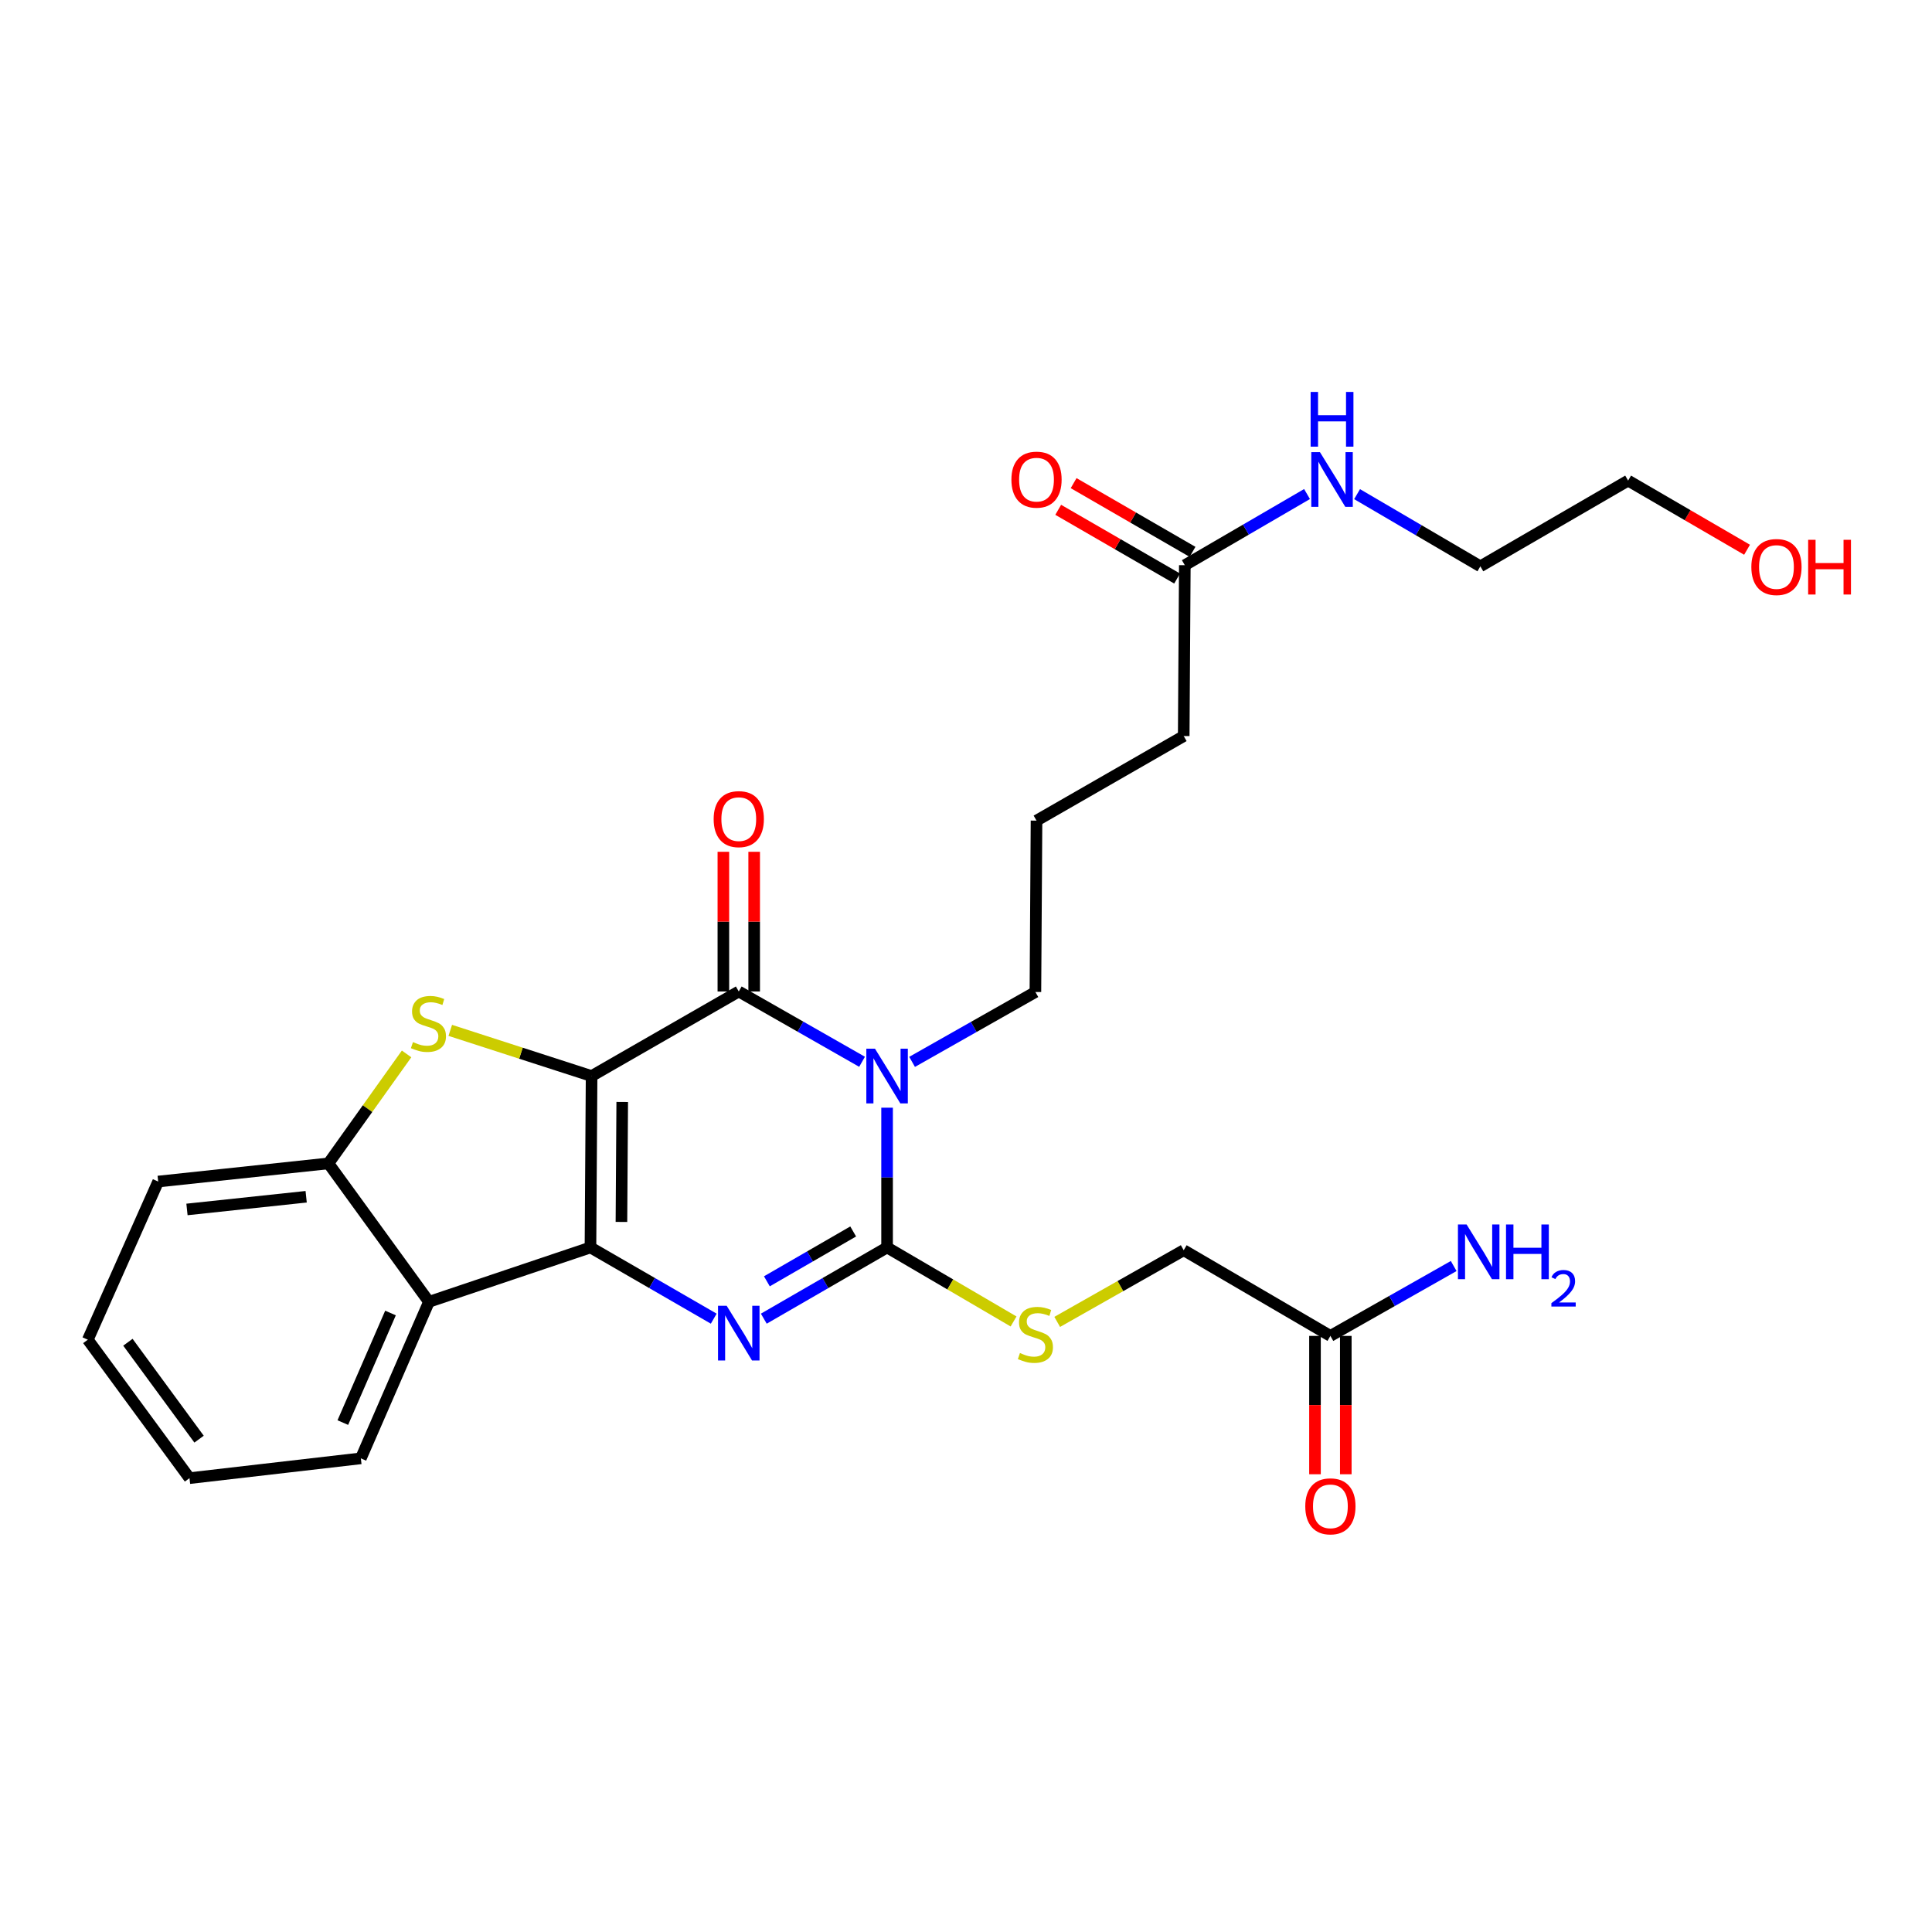 <?xml version='1.0' encoding='iso-8859-1'?>
<svg version='1.1' baseProfile='full'
              xmlns='http://www.w3.org/2000/svg'
                      xmlns:rdkit='http://www.rdkit.org/xml'
                      xmlns:xlink='http://www.w3.org/1999/xlink'
                  xml:space='preserve'
width='1000px' height='1000px' viewBox='0 0 1000 1000'>
<!-- END OF HEADER -->
<rect style='opacity:1.0;fill:#FFFFFF;stroke:none' width='1000' height='1000' x='0' y='0'> </rect>
<path class='bond-0' d='M 306.208,556.963 L 305.623,645.676' style='fill:none;fill-rule:evenodd;stroke:#000000;stroke-width:6px;stroke-linecap:butt;stroke-linejoin:miter;stroke-opacity:1' />
<path class='bond-0' d='M 322.064,570.375 L 321.655,632.474' style='fill:none;fill-rule:evenodd;stroke:#000000;stroke-width:6px;stroke-linecap:butt;stroke-linejoin:miter;stroke-opacity:1' />
<path class='bond-2' d='M 306.208,556.963 L 382.387,513.187' style='fill:none;fill-rule:evenodd;stroke:#000000;stroke-width:6px;stroke-linecap:butt;stroke-linejoin:miter;stroke-opacity:1' />
<path class='bond-5' d='M 306.208,556.963 L 269.631,545.139' style='fill:none;fill-rule:evenodd;stroke:#000000;stroke-width:6px;stroke-linecap:butt;stroke-linejoin:miter;stroke-opacity:1' />
<path class='bond-5' d='M 269.631,545.139 L 233.055,533.315' style='fill:none;fill-rule:evenodd;stroke:#CCCC00;stroke-width:6px;stroke-linecap:butt;stroke-linejoin:miter;stroke-opacity:1' />
<path class='bond-3' d='M 305.623,645.676 L 337.527,664.109' style='fill:none;fill-rule:evenodd;stroke:#000000;stroke-width:6px;stroke-linecap:butt;stroke-linejoin:miter;stroke-opacity:1' />
<path class='bond-3' d='M 337.527,664.109 L 369.431,682.542' style='fill:none;fill-rule:evenodd;stroke:#0000FF;stroke-width:6px;stroke-linecap:butt;stroke-linejoin:miter;stroke-opacity:1' />
<path class='bond-6' d='M 305.623,645.676 L 222.03,673.818' style='fill:none;fill-rule:evenodd;stroke:#000000;stroke-width:6px;stroke-linecap:butt;stroke-linejoin:miter;stroke-opacity:1' />
<path class='bond-1' d='M 446.201,549.578 L 414.294,531.383' style='fill:none;fill-rule:evenodd;stroke:#0000FF;stroke-width:6px;stroke-linecap:butt;stroke-linejoin:miter;stroke-opacity:1' />
<path class='bond-1' d='M 414.294,531.383 L 382.387,513.187' style='fill:none;fill-rule:evenodd;stroke:#000000;stroke-width:6px;stroke-linecap:butt;stroke-linejoin:miter;stroke-opacity:1' />
<path class='bond-4' d='M 459.151,573.341 L 459.151,609.508' style='fill:none;fill-rule:evenodd;stroke:#0000FF;stroke-width:6px;stroke-linecap:butt;stroke-linejoin:miter;stroke-opacity:1' />
<path class='bond-4' d='M 459.151,609.508 L 459.151,645.676' style='fill:none;fill-rule:evenodd;stroke:#000000;stroke-width:6px;stroke-linecap:butt;stroke-linejoin:miter;stroke-opacity:1' />
<path class='bond-14' d='M 472.097,549.627 L 504.01,531.544' style='fill:none;fill-rule:evenodd;stroke:#0000FF;stroke-width:6px;stroke-linecap:butt;stroke-linejoin:miter;stroke-opacity:1' />
<path class='bond-14' d='M 504.01,531.544 L 535.923,513.461' style='fill:none;fill-rule:evenodd;stroke:#000000;stroke-width:6px;stroke-linecap:butt;stroke-linejoin:miter;stroke-opacity:1' />
<path class='bond-9' d='M 390.359,513.187 L 390.359,477.038' style='fill:none;fill-rule:evenodd;stroke:#000000;stroke-width:6px;stroke-linecap:butt;stroke-linejoin:miter;stroke-opacity:1' />
<path class='bond-9' d='M 390.359,477.038 L 390.359,440.89' style='fill:none;fill-rule:evenodd;stroke:#FF0000;stroke-width:6px;stroke-linecap:butt;stroke-linejoin:miter;stroke-opacity:1' />
<path class='bond-9' d='M 374.415,513.187 L 374.415,477.038' style='fill:none;fill-rule:evenodd;stroke:#000000;stroke-width:6px;stroke-linecap:butt;stroke-linejoin:miter;stroke-opacity:1' />
<path class='bond-9' d='M 374.415,477.038 L 374.415,440.89' style='fill:none;fill-rule:evenodd;stroke:#FF0000;stroke-width:6px;stroke-linecap:butt;stroke-linejoin:miter;stroke-opacity:1' />
<path class='bond-28' d='M 395.343,682.542 L 427.247,664.109' style='fill:none;fill-rule:evenodd;stroke:#0000FF;stroke-width:6px;stroke-linecap:butt;stroke-linejoin:miter;stroke-opacity:1' />
<path class='bond-28' d='M 427.247,664.109 L 459.151,645.676' style='fill:none;fill-rule:evenodd;stroke:#000000;stroke-width:6px;stroke-linecap:butt;stroke-linejoin:miter;stroke-opacity:1' />
<path class='bond-28' d='M 396.938,663.207 L 419.27,650.303' style='fill:none;fill-rule:evenodd;stroke:#0000FF;stroke-width:6px;stroke-linecap:butt;stroke-linejoin:miter;stroke-opacity:1' />
<path class='bond-28' d='M 419.27,650.303 L 441.603,637.4' style='fill:none;fill-rule:evenodd;stroke:#000000;stroke-width:6px;stroke-linecap:butt;stroke-linejoin:miter;stroke-opacity:1' />
<path class='bond-8' d='M 459.151,645.676 L 491.885,664.832' style='fill:none;fill-rule:evenodd;stroke:#000000;stroke-width:6px;stroke-linecap:butt;stroke-linejoin:miter;stroke-opacity:1' />
<path class='bond-8' d='M 491.885,664.832 L 524.619,683.989' style='fill:none;fill-rule:evenodd;stroke:#CCCC00;stroke-width:6px;stroke-linecap:butt;stroke-linejoin:miter;stroke-opacity:1' />
<path class='bond-7' d='M 210.448,545.504 L 190.223,573.839' style='fill:none;fill-rule:evenodd;stroke:#CCCC00;stroke-width:6px;stroke-linecap:butt;stroke-linejoin:miter;stroke-opacity:1' />
<path class='bond-7' d='M 190.223,573.839 L 169.998,602.174' style='fill:none;fill-rule:evenodd;stroke:#000000;stroke-width:6px;stroke-linecap:butt;stroke-linejoin:miter;stroke-opacity:1' />
<path class='bond-18' d='M 222.03,673.818 L 186.775,754.842' style='fill:none;fill-rule:evenodd;stroke:#000000;stroke-width:6px;stroke-linecap:butt;stroke-linejoin:miter;stroke-opacity:1' />
<path class='bond-18' d='M 202.122,679.61 L 177.443,736.327' style='fill:none;fill-rule:evenodd;stroke:#000000;stroke-width:6px;stroke-linecap:butt;stroke-linejoin:miter;stroke-opacity:1' />
<path class='bond-27' d='M 222.03,673.818 L 169.998,602.174' style='fill:none;fill-rule:evenodd;stroke:#000000;stroke-width:6px;stroke-linecap:butt;stroke-linejoin:miter;stroke-opacity:1' />
<path class='bond-19' d='M 169.998,602.174 L 81.87,611.564' style='fill:none;fill-rule:evenodd;stroke:#000000;stroke-width:6px;stroke-linecap:butt;stroke-linejoin:miter;stroke-opacity:1' />
<path class='bond-19' d='M 158.468,619.437 L 96.778,626.01' style='fill:none;fill-rule:evenodd;stroke:#000000;stroke-width:6px;stroke-linecap:butt;stroke-linejoin:miter;stroke-opacity:1' />
<path class='bond-15' d='M 547.209,684.21 L 579.948,665.66' style='fill:none;fill-rule:evenodd;stroke:#CCCC00;stroke-width:6px;stroke-linecap:butt;stroke-linejoin:miter;stroke-opacity:1' />
<path class='bond-15' d='M 579.948,665.66 L 612.687,647.111' style='fill:none;fill-rule:evenodd;stroke:#000000;stroke-width:6px;stroke-linecap:butt;stroke-linejoin:miter;stroke-opacity:1' />
<path class='bond-10' d='M 688.609,691.463 L 612.687,647.111' style='fill:none;fill-rule:evenodd;stroke:#000000;stroke-width:6px;stroke-linecap:butt;stroke-linejoin:miter;stroke-opacity:1' />
<path class='bond-12' d='M 680.636,691.463 L 680.636,727.266' style='fill:none;fill-rule:evenodd;stroke:#000000;stroke-width:6px;stroke-linecap:butt;stroke-linejoin:miter;stroke-opacity:1' />
<path class='bond-12' d='M 680.636,727.266 L 680.636,763.068' style='fill:none;fill-rule:evenodd;stroke:#FF0000;stroke-width:6px;stroke-linecap:butt;stroke-linejoin:miter;stroke-opacity:1' />
<path class='bond-12' d='M 696.581,691.463 L 696.581,727.266' style='fill:none;fill-rule:evenodd;stroke:#000000;stroke-width:6px;stroke-linecap:butt;stroke-linejoin:miter;stroke-opacity:1' />
<path class='bond-12' d='M 696.581,727.266 L 696.581,763.068' style='fill:none;fill-rule:evenodd;stroke:#FF0000;stroke-width:6px;stroke-linecap:butt;stroke-linejoin:miter;stroke-opacity:1' />
<path class='bond-17' d='M 688.609,691.463 L 720.517,673.377' style='fill:none;fill-rule:evenodd;stroke:#000000;stroke-width:6px;stroke-linecap:butt;stroke-linejoin:miter;stroke-opacity:1' />
<path class='bond-17' d='M 720.517,673.377 L 752.426,655.291' style='fill:none;fill-rule:evenodd;stroke:#0000FF;stroke-width:6px;stroke-linecap:butt;stroke-linejoin:miter;stroke-opacity:1' />
<path class='bond-11' d='M 613.262,292.542 L 612.687,380.981' style='fill:none;fill-rule:evenodd;stroke:#000000;stroke-width:6px;stroke-linecap:butt;stroke-linejoin:miter;stroke-opacity:1' />
<path class='bond-13' d='M 617.251,285.64 L 586.478,267.856' style='fill:none;fill-rule:evenodd;stroke:#000000;stroke-width:6px;stroke-linecap:butt;stroke-linejoin:miter;stroke-opacity:1' />
<path class='bond-13' d='M 586.478,267.856 L 555.704,250.072' style='fill:none;fill-rule:evenodd;stroke:#FF0000;stroke-width:6px;stroke-linecap:butt;stroke-linejoin:miter;stroke-opacity:1' />
<path class='bond-13' d='M 609.273,299.445 L 578.5,281.661' style='fill:none;fill-rule:evenodd;stroke:#000000;stroke-width:6px;stroke-linecap:butt;stroke-linejoin:miter;stroke-opacity:1' />
<path class='bond-13' d='M 578.5,281.661 L 547.726,263.877' style='fill:none;fill-rule:evenodd;stroke:#FF0000;stroke-width:6px;stroke-linecap:butt;stroke-linejoin:miter;stroke-opacity:1' />
<path class='bond-16' d='M 613.262,292.542 L 644.889,274.13' style='fill:none;fill-rule:evenodd;stroke:#000000;stroke-width:6px;stroke-linecap:butt;stroke-linejoin:miter;stroke-opacity:1' />
<path class='bond-16' d='M 644.889,274.13 L 676.515,255.717' style='fill:none;fill-rule:evenodd;stroke:#0000FF;stroke-width:6px;stroke-linecap:butt;stroke-linejoin:miter;stroke-opacity:1' />
<path class='bond-20' d='M 535.923,513.461 L 536.499,424.748' style='fill:none;fill-rule:evenodd;stroke:#000000;stroke-width:6px;stroke-linecap:butt;stroke-linejoin:miter;stroke-opacity:1' />
<path class='bond-23' d='M 702.423,255.771 L 734.327,274.449' style='fill:none;fill-rule:evenodd;stroke:#0000FF;stroke-width:6px;stroke-linecap:butt;stroke-linejoin:miter;stroke-opacity:1' />
<path class='bond-23' d='M 734.327,274.449 L 766.231,293.127' style='fill:none;fill-rule:evenodd;stroke:#000000;stroke-width:6px;stroke-linecap:butt;stroke-linejoin:miter;stroke-opacity:1' />
<path class='bond-25' d='M 186.775,754.842 L 98.08,765.091' style='fill:none;fill-rule:evenodd;stroke:#000000;stroke-width:6px;stroke-linecap:butt;stroke-linejoin:miter;stroke-opacity:1' />
<path class='bond-26' d='M 81.87,611.564 L 45.455,693.43' style='fill:none;fill-rule:evenodd;stroke:#000000;stroke-width:6px;stroke-linecap:butt;stroke-linejoin:miter;stroke-opacity:1' />
<path class='bond-21' d='M 536.499,424.748 L 612.687,380.981' style='fill:none;fill-rule:evenodd;stroke:#000000;stroke-width:6px;stroke-linecap:butt;stroke-linejoin:miter;stroke-opacity:1' />
<path class='bond-22' d='M 904.272,284.552 L 873.492,266.654' style='fill:none;fill-rule:evenodd;stroke:#FF0000;stroke-width:6px;stroke-linecap:butt;stroke-linejoin:miter;stroke-opacity:1' />
<path class='bond-22' d='M 873.492,266.654 L 842.712,248.757' style='fill:none;fill-rule:evenodd;stroke:#000000;stroke-width:6px;stroke-linecap:butt;stroke-linejoin:miter;stroke-opacity:1' />
<path class='bond-24' d='M 766.231,293.127 L 842.712,248.757' style='fill:none;fill-rule:evenodd;stroke:#000000;stroke-width:6px;stroke-linecap:butt;stroke-linejoin:miter;stroke-opacity:1' />
<path class='bond-29' d='M 98.08,765.091 L 45.455,693.43' style='fill:none;fill-rule:evenodd;stroke:#000000;stroke-width:6px;stroke-linecap:butt;stroke-linejoin:miter;stroke-opacity:1' />
<path class='bond-29' d='M 103.038,744.904 L 66.2,694.741' style='fill:none;fill-rule:evenodd;stroke:#000000;stroke-width:6px;stroke-linecap:butt;stroke-linejoin:miter;stroke-opacity:1' />
<path  class='atom-2' d='M 452.891 542.803
L 462.171 557.803
Q 463.091 559.283, 464.571 561.963
Q 466.051 564.643, 466.131 564.803
L 466.131 542.803
L 469.891 542.803
L 469.891 571.123
L 466.011 571.123
L 456.051 554.723
Q 454.891 552.803, 453.651 550.603
Q 452.451 548.403, 452.091 547.723
L 452.091 571.123
L 448.411 571.123
L 448.411 542.803
L 452.891 542.803
' fill='#0000FF'/>
<path  class='atom-4' d='M 376.127 675.868
L 385.407 690.868
Q 386.327 692.348, 387.807 695.028
Q 389.287 697.708, 389.367 697.868
L 389.367 675.868
L 393.127 675.868
L 393.127 704.188
L 389.247 704.188
L 379.287 687.788
Q 378.127 685.868, 376.887 683.668
Q 375.687 681.468, 375.327 680.788
L 375.327 704.188
L 371.647 704.188
L 371.647 675.868
L 376.127 675.868
' fill='#0000FF'/>
<path  class='atom-6' d='M 213.756 539.383
Q 214.076 539.503, 215.396 540.063
Q 216.716 540.623, 218.156 540.983
Q 219.636 541.303, 221.076 541.303
Q 223.756 541.303, 225.316 540.023
Q 226.876 538.703, 226.876 536.423
Q 226.876 534.863, 226.076 533.903
Q 225.316 532.943, 224.116 532.423
Q 222.916 531.903, 220.916 531.303
Q 218.396 530.543, 216.876 529.823
Q 215.396 529.103, 214.316 527.583
Q 213.276 526.063, 213.276 523.503
Q 213.276 519.943, 215.676 517.743
Q 218.116 515.543, 222.916 515.543
Q 226.196 515.543, 229.916 517.103
L 228.996 520.183
Q 225.596 518.783, 223.036 518.783
Q 220.276 518.783, 218.756 519.943
Q 217.236 521.063, 217.276 523.023
Q 217.276 524.543, 218.036 525.463
Q 218.836 526.383, 219.956 526.903
Q 221.116 527.423, 223.036 528.023
Q 225.596 528.823, 227.116 529.623
Q 228.636 530.423, 229.716 532.063
Q 230.836 533.663, 230.836 536.423
Q 230.836 540.343, 228.196 542.463
Q 225.596 544.543, 221.236 544.543
Q 218.716 544.543, 216.796 543.983
Q 214.916 543.463, 212.676 542.543
L 213.756 539.383
' fill='#CCCC00'/>
<path  class='atom-9' d='M 527.923 700.324
Q 528.243 700.444, 529.563 701.004
Q 530.883 701.564, 532.323 701.924
Q 533.803 702.244, 535.243 702.244
Q 537.923 702.244, 539.483 700.964
Q 541.043 699.644, 541.043 697.364
Q 541.043 695.804, 540.243 694.844
Q 539.483 693.884, 538.283 693.364
Q 537.083 692.844, 535.083 692.244
Q 532.563 691.484, 531.043 690.764
Q 529.563 690.044, 528.483 688.524
Q 527.443 687.004, 527.443 684.444
Q 527.443 680.884, 529.843 678.684
Q 532.283 676.484, 537.083 676.484
Q 540.363 676.484, 544.083 678.044
L 543.163 681.124
Q 539.763 679.724, 537.203 679.724
Q 534.443 679.724, 532.923 680.884
Q 531.403 682.004, 531.443 683.964
Q 531.443 685.484, 532.203 686.404
Q 533.003 687.324, 534.123 687.844
Q 535.283 688.364, 537.203 688.964
Q 539.763 689.764, 541.283 690.564
Q 542.803 691.364, 543.883 693.004
Q 545.003 694.604, 545.003 697.364
Q 545.003 701.284, 542.363 703.404
Q 539.763 705.484, 535.403 705.484
Q 532.883 705.484, 530.963 704.924
Q 529.083 704.404, 526.843 703.484
L 527.923 700.324
' fill='#CCCC00'/>
<path  class='atom-10' d='M 369.387 423.978
Q 369.387 417.178, 372.747 413.378
Q 376.107 409.578, 382.387 409.578
Q 388.667 409.578, 392.027 413.378
Q 395.387 417.178, 395.387 423.978
Q 395.387 430.858, 391.987 434.778
Q 388.587 438.658, 382.387 438.658
Q 376.147 438.658, 372.747 434.778
Q 369.387 430.898, 369.387 423.978
M 382.387 435.458
Q 386.707 435.458, 389.027 432.578
Q 391.387 429.658, 391.387 423.978
Q 391.387 418.418, 389.027 415.618
Q 386.707 412.778, 382.387 412.778
Q 378.067 412.778, 375.707 415.578
Q 373.387 418.378, 373.387 423.978
Q 373.387 429.698, 375.707 432.578
Q 378.067 435.458, 382.387 435.458
' fill='#FF0000'/>
<path  class='atom-13' d='M 675.609 779.672
Q 675.609 772.872, 678.969 769.072
Q 682.329 765.272, 688.609 765.272
Q 694.889 765.272, 698.249 769.072
Q 701.609 772.872, 701.609 779.672
Q 701.609 786.552, 698.209 790.472
Q 694.809 794.352, 688.609 794.352
Q 682.369 794.352, 678.969 790.472
Q 675.609 786.592, 675.609 779.672
M 688.609 791.152
Q 692.929 791.152, 695.249 788.272
Q 697.609 785.352, 697.609 779.672
Q 697.609 774.112, 695.249 771.312
Q 692.929 768.472, 688.609 768.472
Q 684.289 768.472, 681.929 771.272
Q 679.609 774.072, 679.609 779.672
Q 679.609 785.392, 681.929 788.272
Q 684.289 791.152, 688.609 791.152
' fill='#FF0000'/>
<path  class='atom-14' d='M 523.499 248.261
Q 523.499 241.461, 526.859 237.661
Q 530.219 233.861, 536.499 233.861
Q 542.779 233.861, 546.139 237.661
Q 549.499 241.461, 549.499 248.261
Q 549.499 255.141, 546.099 259.061
Q 542.699 262.941, 536.499 262.941
Q 530.259 262.941, 526.859 259.061
Q 523.499 255.181, 523.499 248.261
M 536.499 259.741
Q 540.819 259.741, 543.139 256.861
Q 545.499 253.941, 545.499 248.261
Q 545.499 242.701, 543.139 239.901
Q 540.819 237.061, 536.499 237.061
Q 532.179 237.061, 529.819 239.861
Q 527.499 242.661, 527.499 248.261
Q 527.499 253.981, 529.819 256.861
Q 532.179 259.741, 536.499 259.741
' fill='#FF0000'/>
<path  class='atom-17' d='M 683.199 234.021
L 692.479 249.021
Q 693.399 250.501, 694.879 253.181
Q 696.359 255.861, 696.439 256.021
L 696.439 234.021
L 700.199 234.021
L 700.199 262.341
L 696.319 262.341
L 686.359 245.941
Q 685.199 244.021, 683.959 241.821
Q 682.759 239.621, 682.399 238.941
L 682.399 262.341
L 678.719 262.341
L 678.719 234.021
L 683.199 234.021
' fill='#0000FF'/>
<path  class='atom-17' d='M 678.379 202.869
L 682.219 202.869
L 682.219 214.909
L 696.699 214.909
L 696.699 202.869
L 700.539 202.869
L 700.539 231.189
L 696.699 231.189
L 696.699 218.109
L 682.219 218.109
L 682.219 231.189
L 678.379 231.189
L 678.379 202.869
' fill='#0000FF'/>
<path  class='atom-18' d='M 759.112 633.793
L 768.392 648.793
Q 769.312 650.273, 770.792 652.953
Q 772.272 655.633, 772.352 655.793
L 772.352 633.793
L 776.112 633.793
L 776.112 662.113
L 772.232 662.113
L 762.272 645.713
Q 761.112 643.793, 759.872 641.593
Q 758.672 639.393, 758.312 638.713
L 758.312 662.113
L 754.632 662.113
L 754.632 633.793
L 759.112 633.793
' fill='#0000FF'/>
<path  class='atom-18' d='M 779.512 633.793
L 783.352 633.793
L 783.352 645.833
L 797.832 645.833
L 797.832 633.793
L 801.672 633.793
L 801.672 662.113
L 797.832 662.113
L 797.832 649.033
L 783.352 649.033
L 783.352 662.113
L 779.512 662.113
L 779.512 633.793
' fill='#0000FF'/>
<path  class='atom-18' d='M 803.045 661.119
Q 803.731 659.35, 805.368 658.373
Q 807.005 657.37, 809.275 657.37
Q 812.1 657.37, 813.684 658.901
Q 815.268 660.433, 815.268 663.152
Q 815.268 665.924, 813.209 668.511
Q 811.176 671.098, 806.952 674.161
L 815.585 674.161
L 815.585 676.273
L 802.992 676.273
L 802.992 674.504
Q 806.477 672.022, 808.536 670.174
Q 810.622 668.326, 811.625 666.663
Q 812.628 665, 812.628 663.284
Q 812.628 661.489, 811.731 660.485
Q 810.833 659.482, 809.275 659.482
Q 807.771 659.482, 806.767 660.089
Q 805.764 660.697, 805.051 662.043
L 803.045 661.119
' fill='#0000FF'/>
<path  class='atom-23' d='M 906.493 293.482
Q 906.493 286.682, 909.853 282.882
Q 913.213 279.082, 919.493 279.082
Q 925.773 279.082, 929.133 282.882
Q 932.493 286.682, 932.493 293.482
Q 932.493 300.362, 929.093 304.282
Q 925.693 308.162, 919.493 308.162
Q 913.253 308.162, 909.853 304.282
Q 906.493 300.402, 906.493 293.482
M 919.493 304.962
Q 923.813 304.962, 926.133 302.082
Q 928.493 299.162, 928.493 293.482
Q 928.493 287.922, 926.133 285.122
Q 923.813 282.282, 919.493 282.282
Q 915.173 282.282, 912.813 285.082
Q 910.493 287.882, 910.493 293.482
Q 910.493 299.202, 912.813 302.082
Q 915.173 304.962, 919.493 304.962
' fill='#FF0000'/>
<path  class='atom-23' d='M 935.893 279.402
L 939.733 279.402
L 939.733 291.442
L 954.213 291.442
L 954.213 279.402
L 958.053 279.402
L 958.053 307.722
L 954.213 307.722
L 954.213 294.642
L 939.733 294.642
L 939.733 307.722
L 935.893 307.722
L 935.893 279.402
' fill='#FF0000'/>
</svg>
